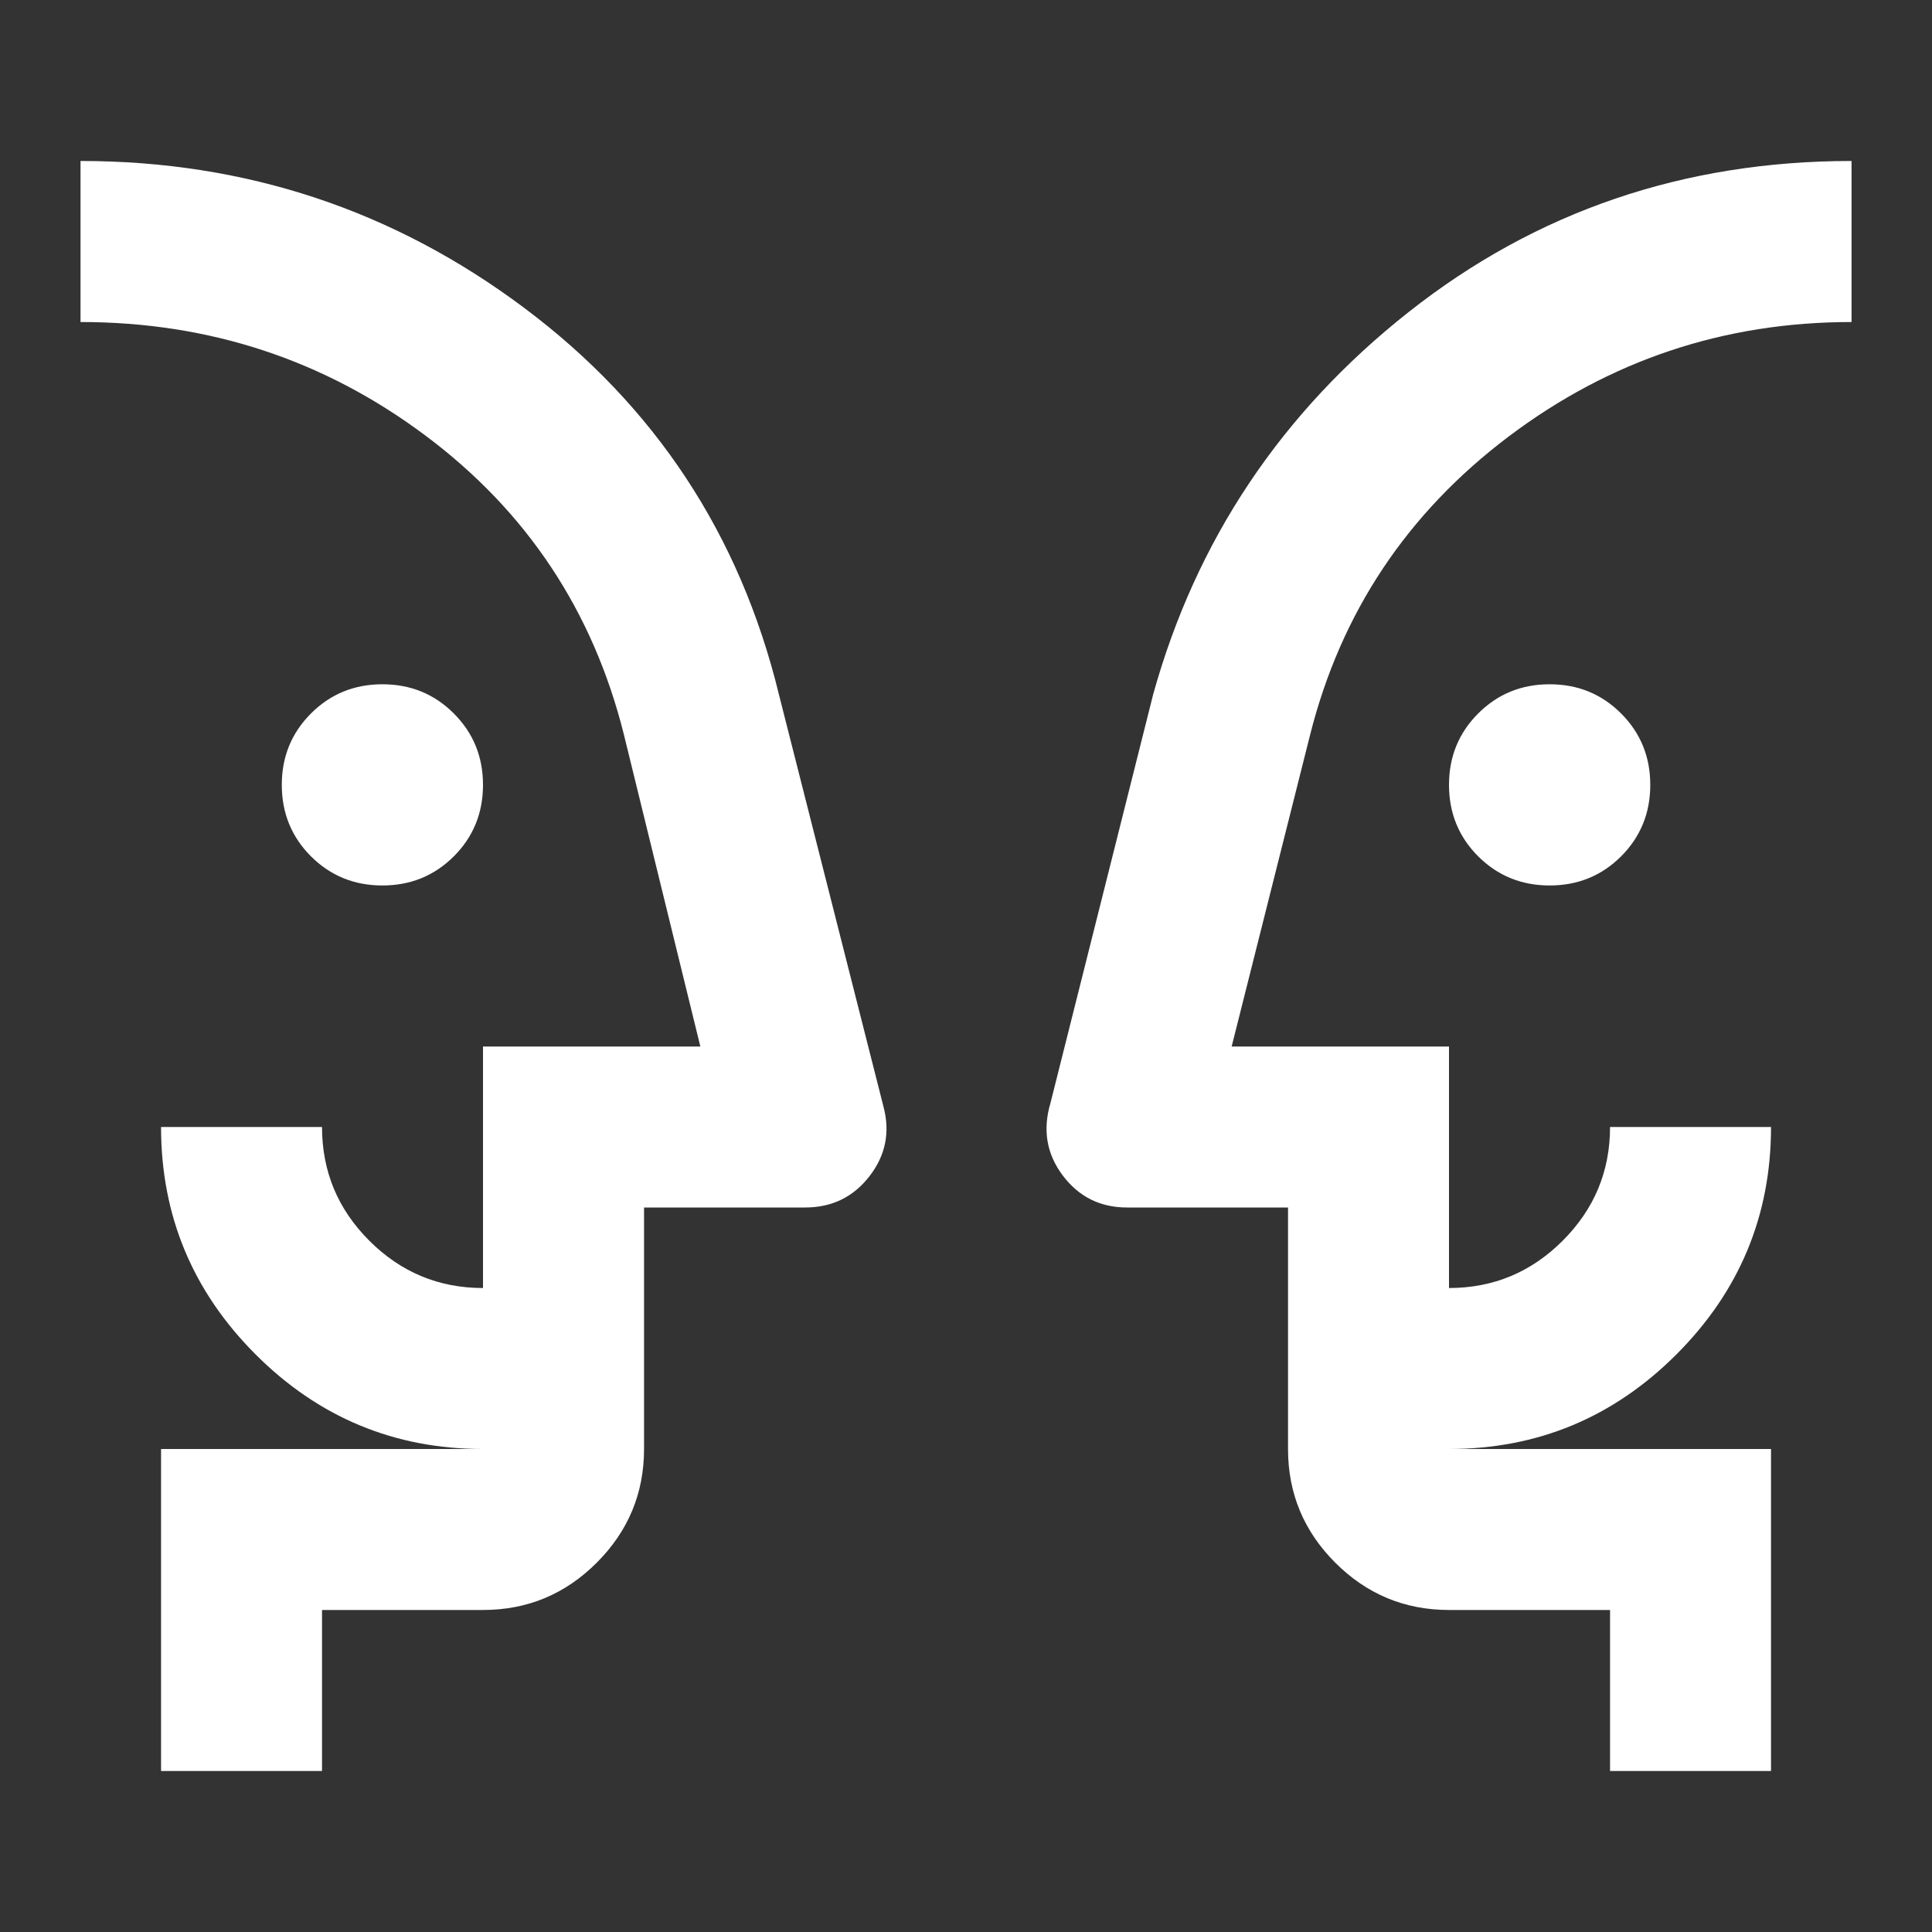 <svg width="28" height="28" viewBox="0 0 28 28" fill="none" xmlns="http://www.w3.org/2000/svg">
<rect x="0" y="0" width="28" height="28" fill="#333333" stroke="none"/>
<mask id="mask0_296_772" style="mask-type:alpha" maskUnits="userSpaceOnUse" x="0" y="0" width="28" height="28">
<rect width="28" height="28" fill="#D9D9D9"/>
</mask>
<g mask="url(#mask0_296_772)">
<path d="M5.542 12.833C5.134 12.833 4.789 12.692 4.507 12.411C4.225 12.129 4.084 11.783 4.084 11.375C4.084 10.967 4.225 10.622 4.507 10.34C4.789 10.058 5.134 9.917 5.542 9.917C5.95 9.917 6.295 10.058 6.577 10.34C6.859 10.622 7 10.967 7 11.375C7 11.783 6.859 12.129 6.577 12.411C6.295 12.692 5.95 12.833 5.542 12.833ZM22.459 12.833C22.05 12.833 21.705 12.692 21.423 12.411C21.141 12.129 21 11.783 21 11.375C21 10.967 21.141 10.622 21.423 10.34C21.705 10.058 22.05 9.917 22.459 9.917C22.867 9.917 23.212 10.058 23.494 10.34C23.776 10.622 23.917 10.967 23.917 11.375C23.917 11.783 23.776 12.129 23.494 12.411C23.212 12.692 22.867 12.833 22.459 12.833ZM4.667 25.667H2.334V21H7C5.717 21 4.618 20.543 3.704 19.629C2.791 18.715 2.334 17.617 2.334 16.333H4.667C4.667 16.975 4.895 17.524 5.352 17.981C5.809 18.438 6.359 18.667 7 18.667V15.167H10.15L9.042 10.646C8.595 8.857 7.637 7.413 6.169 6.315C4.701 5.216 3.034 4.667 1.167 4.667V2.333C3.559 2.333 5.702 3.043 7.598 4.463C9.494 5.882 10.724 7.749 11.288 10.062L12.805 16.042C12.902 16.411 12.834 16.747 12.6 17.048C12.367 17.349 12.056 17.5 11.667 17.5H9.334V21C9.334 21.642 9.105 22.191 8.648 22.648C8.191 23.105 7.642 23.333 7 23.333H4.667V25.667ZM25.667 25.667H23.334V23.333H21C20.359 23.333 19.809 23.105 19.352 22.648C18.895 22.191 18.667 21.642 18.667 21V17.5H16.334C15.945 17.5 15.634 17.345 15.4 17.033C15.167 16.722 15.109 16.372 15.225 15.983L16.713 10.062C17.335 7.826 18.57 5.979 20.417 4.521C22.264 3.063 24.403 2.333 26.834 2.333V4.667C24.986 4.667 23.329 5.221 21.861 6.329C20.393 7.438 19.435 8.876 18.988 10.646L17.85 15.167H21V18.667C21.642 18.667 22.191 18.438 22.648 17.981C23.105 17.524 23.334 16.975 23.334 16.333H25.667C25.667 17.617 25.21 18.715 24.296 19.629C23.382 20.543 22.284 21 21 21H25.667V25.667Z" fill="white"/>
</g>
</svg>
